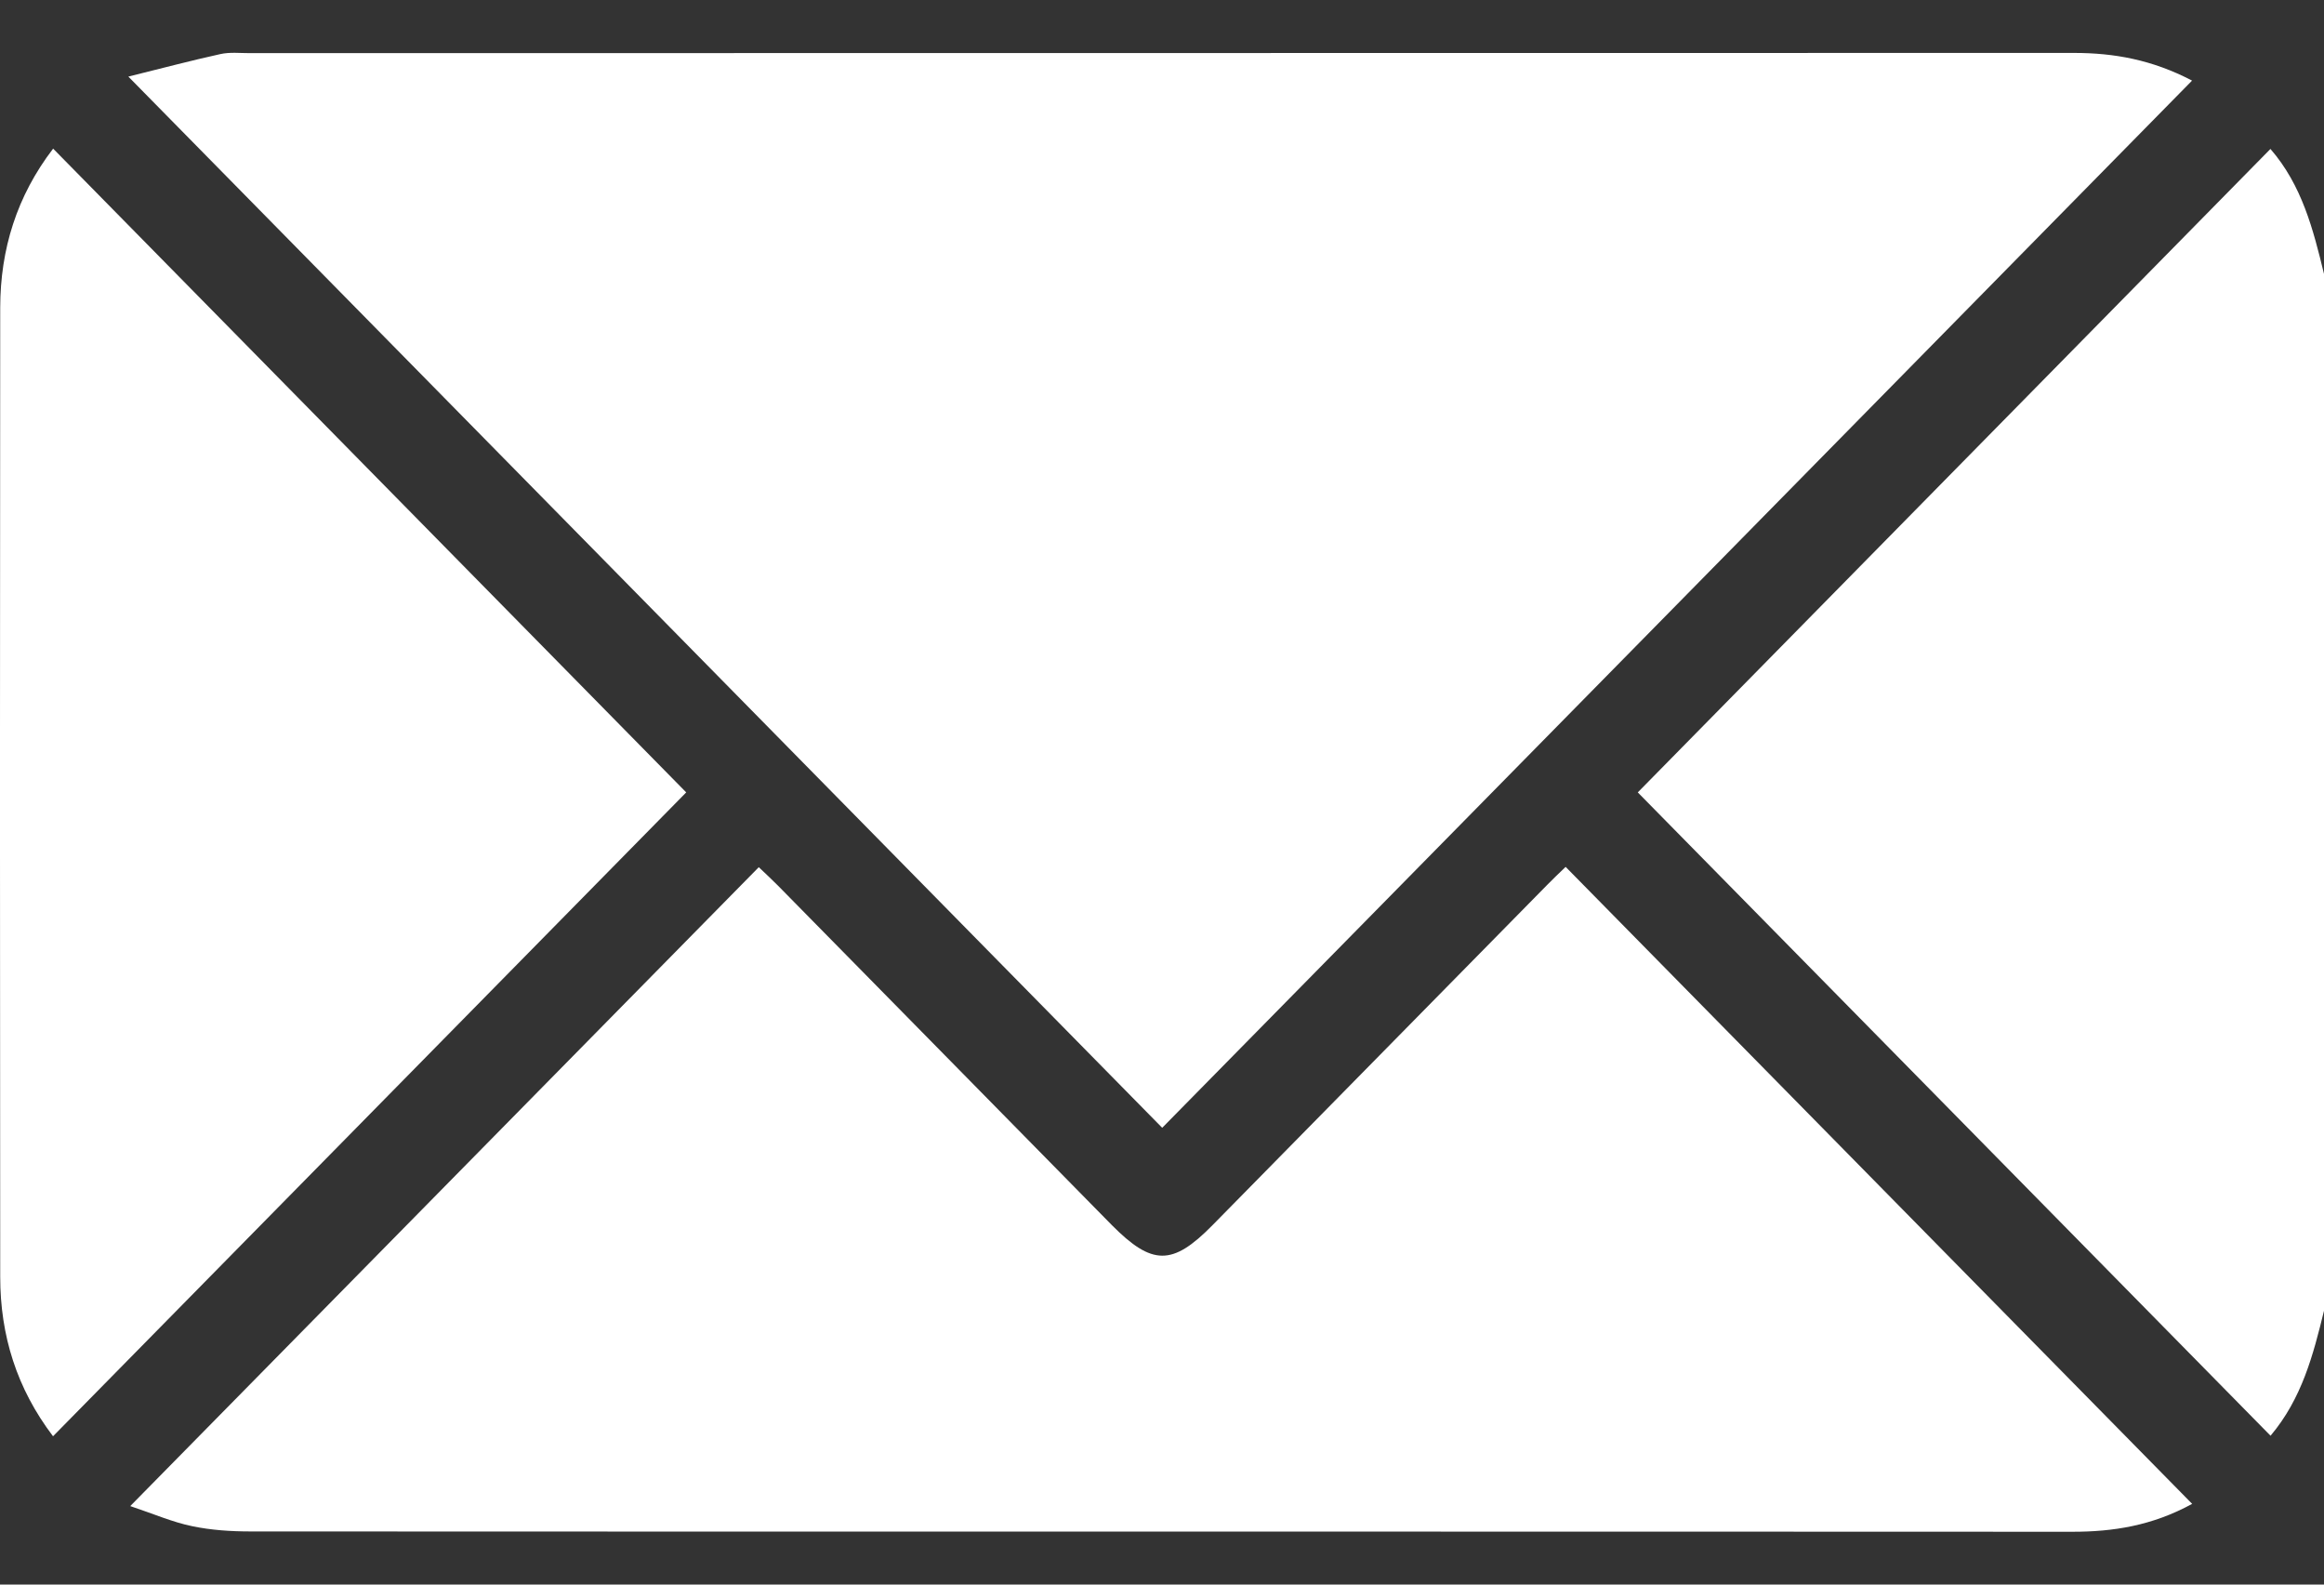 <svg xmlns="http://www.w3.org/2000/svg" width="22" height="15" viewBox="0 0 22 15" fill="none"><rect x="0" y="0" width="22" height="15" fill="#333333" stroke="none"/><path d="M22 12.408C21.898 12.825 21.791 13.239 21.494 13.591C19.502 11.566 17.51 9.541 15.504 7.501C17.507 5.464 19.496 3.441 21.493 1.41C21.791 1.753 21.898 2.172 22 2.593V12.408ZM20.751 0.763C20.373 0.565 20.011 0.501 19.634 0.501C13.878 0.503 8.12 0.501 2.364 0.503C2.271 0.503 2.175 0.492 2.086 0.512C1.813 0.572 1.542 0.644 1.215 0.725C4.506 4.072 7.741 7.361 11.002 10.676C14.258 7.367 17.499 4.07 20.751 0.763ZM14.819 8.208C14.751 8.274 14.697 8.324 14.646 8.377C13.588 9.452 12.531 10.527 11.473 11.603C11.098 11.983 10.906 11.981 10.525 11.597C9.473 10.526 8.42 9.457 7.367 8.386C7.311 8.33 7.253 8.275 7.183 8.209C5.205 10.22 3.236 12.221 1.233 14.257C1.455 14.331 1.633 14.409 1.818 14.447C1.999 14.485 2.187 14.497 2.372 14.497C8.122 14.5 13.869 14.497 19.619 14.5C20.004 14.5 20.373 14.443 20.752 14.236C18.763 12.214 16.794 10.212 14.821 8.206L14.819 8.208ZM0.002 2.912C-0.001 5.97 -0.001 9.03 0.002 12.087C0.002 12.641 0.158 13.143 0.502 13.596C2.499 11.565 4.494 9.538 6.496 7.501C4.488 5.459 2.498 3.435 0.503 1.407C0.159 1.856 0.003 2.359 0.002 2.912Z" fill="white"></path></svg>